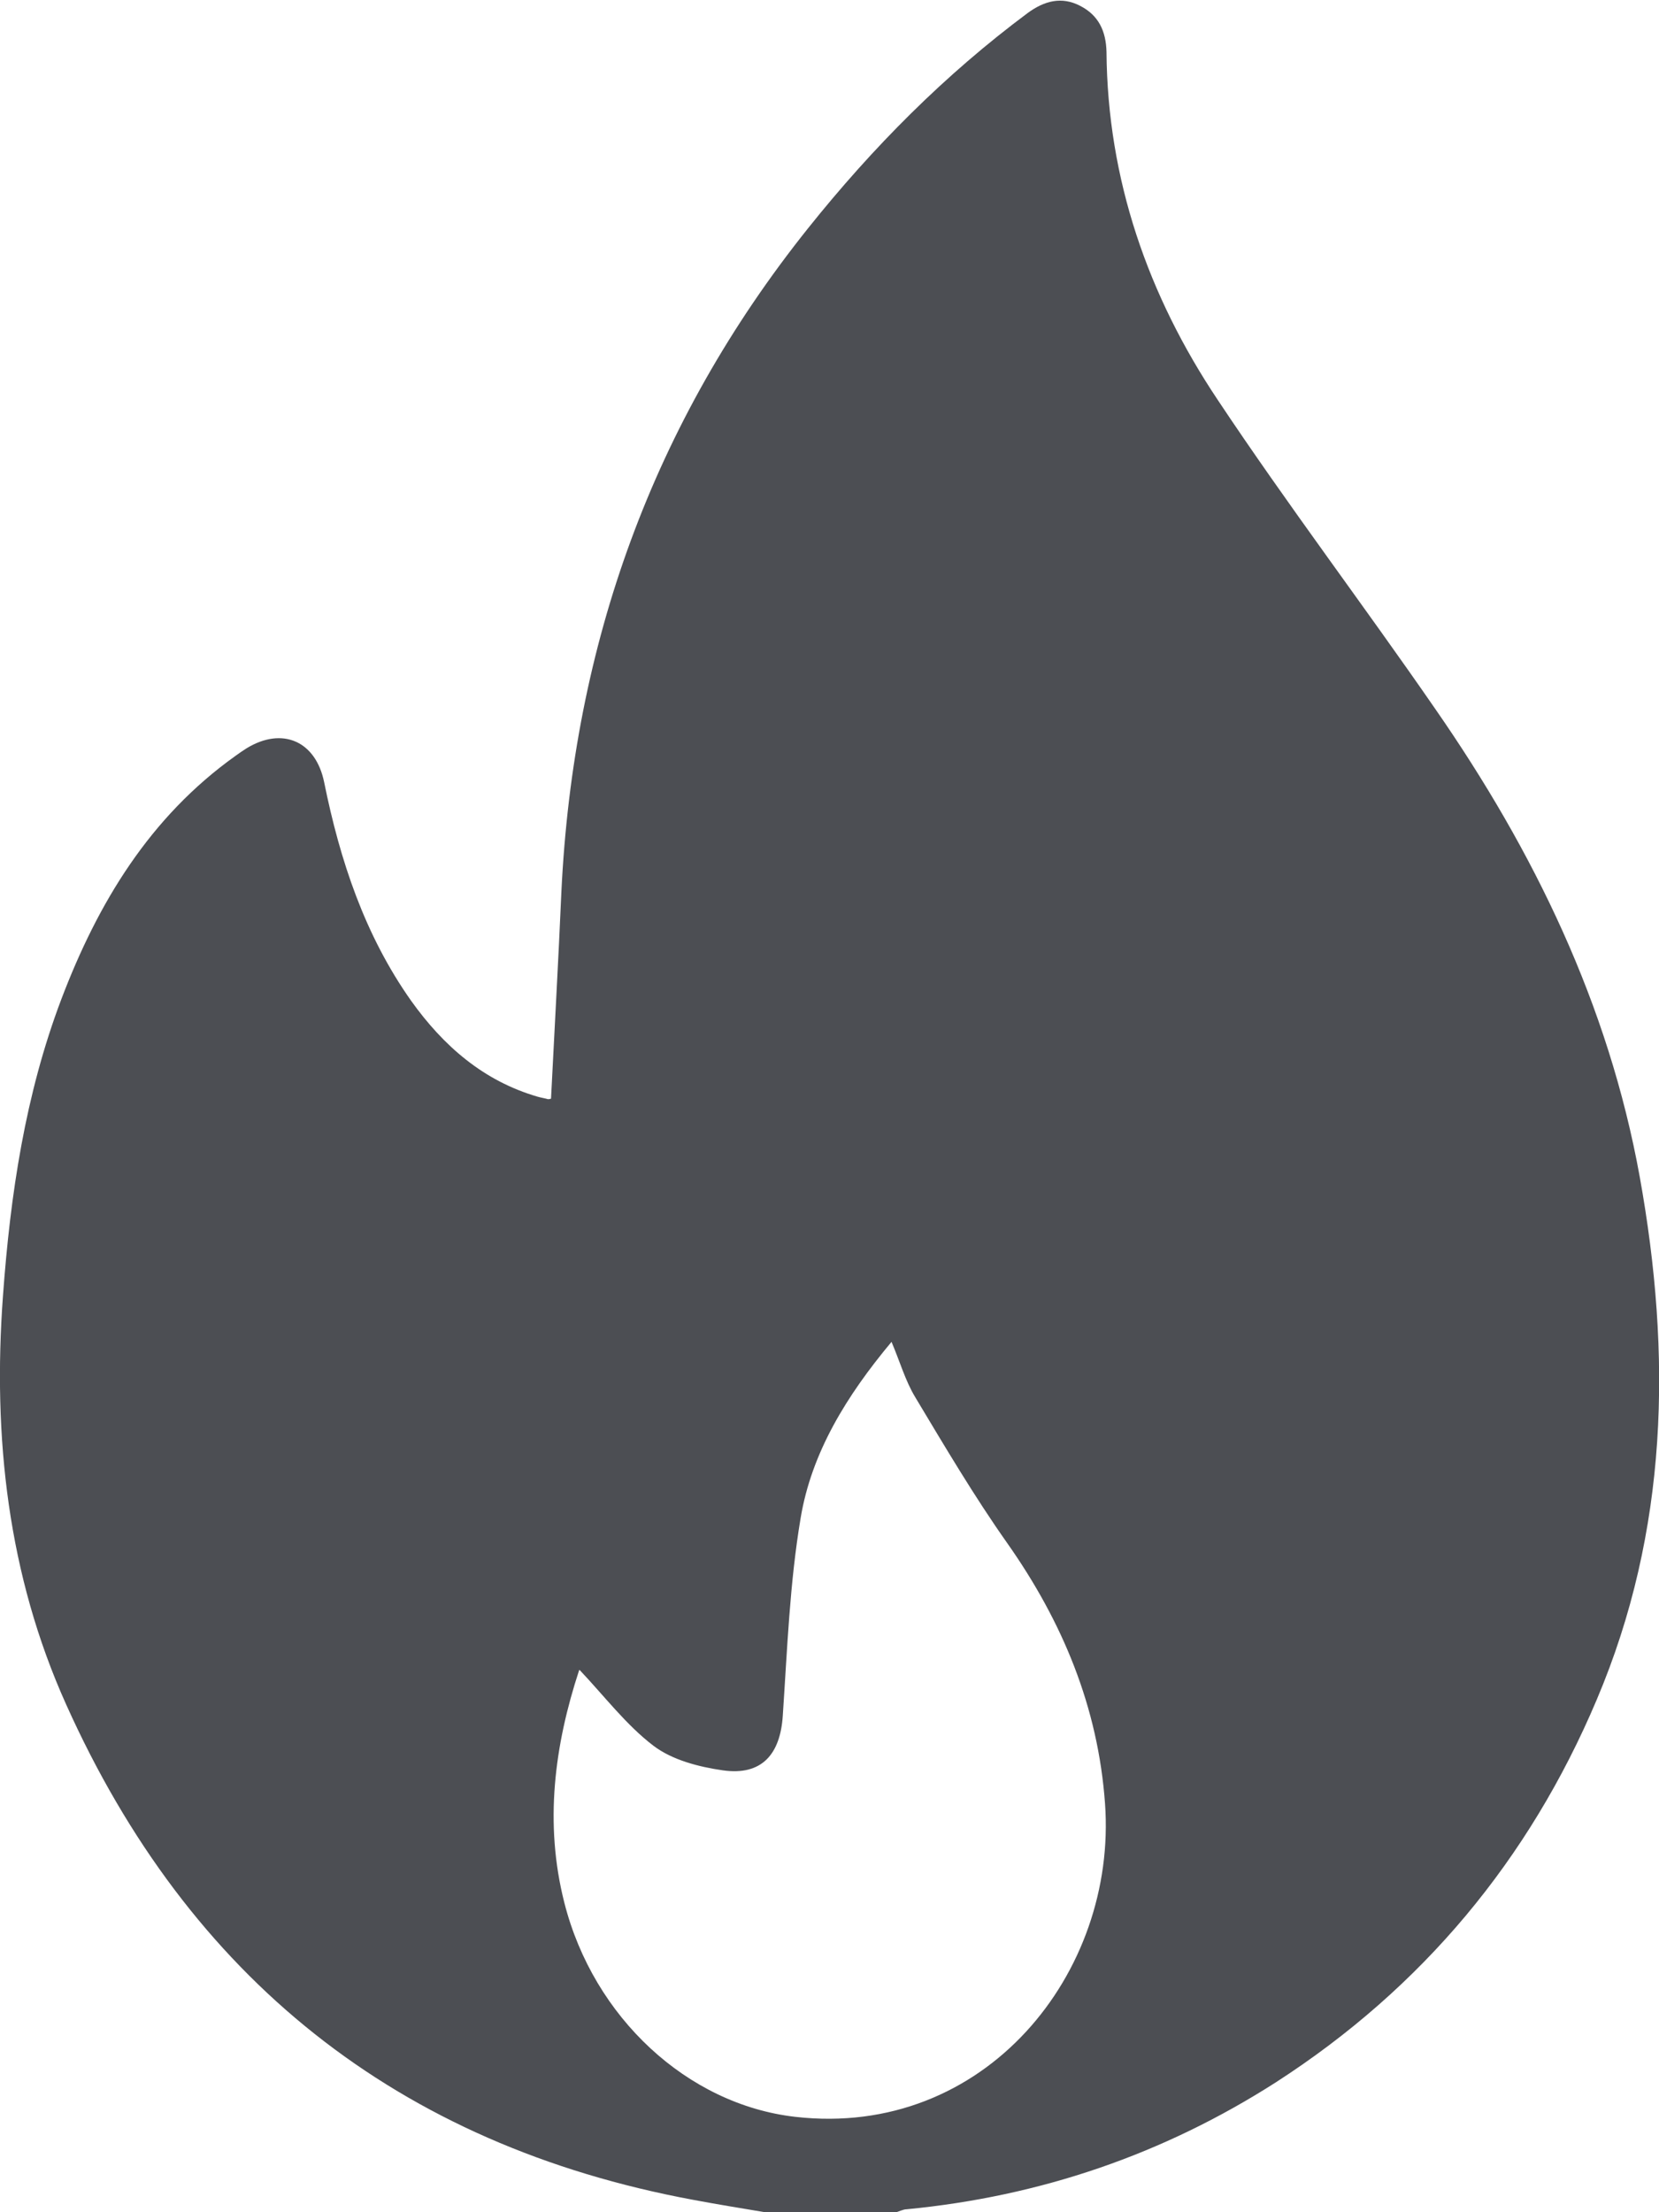 <svg xmlns="http://www.w3.org/2000/svg" id="Capa_2" viewBox="0 0 33.57 44.76"><defs><style> .cls-1 { fill: #4c4e53; } </style></defs><g id="NUEVO"><path class="cls-1" d="M15.48,44.76c-.48-.08-.97-.16-1.45-.25-5.99-1.11-10.21-4.5-12.69-10.02C.16,31.87-.15,29.08.06,26.22c.15-2.06.45-4.07,1.18-6,.74-1.95,1.79-3.69,3.53-4.93.07-.05.14-.1.22-.15.72-.44,1.4-.15,1.57.69.32,1.58.82,3.09,1.76,4.42.65.91,1.46,1.62,2.56,1.94.07.02.14.03.21.05.03,0,.05-.01.06-.01.07-1.4.15-2.8.21-4.19.24-5,1.85-9.49,4.99-13.42,1.31-1.64,2.77-3.11,4.45-4.36.33-.24.68-.34,1.06-.14.37.19.52.51.53.93.02,2.58.84,4.93,2.25,7.04,1.41,2.12,2.95,4.15,4.4,6.25,2,2.88,3.51,5.99,4.14,9.47.65,3.61.58,7.16-.87,10.58-1.37,3.24-3.53,5.83-6.49,7.74-2.28,1.46-4.77,2.31-7.47,2.57-.08,0-.16.05-.25.07h-2.62ZM11.72,33.79c-.5,1.52-.71,3.1-.3,4.71.59,2.32,2.49,4.08,4.67,4.33,3.84.44,6.52-2.91,6.27-6.34-.14-1.95-.86-3.68-1.98-5.27-.67-.95-1.26-1.95-1.86-2.95-.2-.33-.31-.72-.48-1.12-.91,1.09-1.62,2.24-1.84,3.57-.22,1.31-.27,2.65-.36,3.99-.05.79-.43,1.22-1.21,1.11-.49-.07-1.03-.21-1.41-.5-.55-.42-.98-.99-1.49-1.53Z"></path></g></svg>